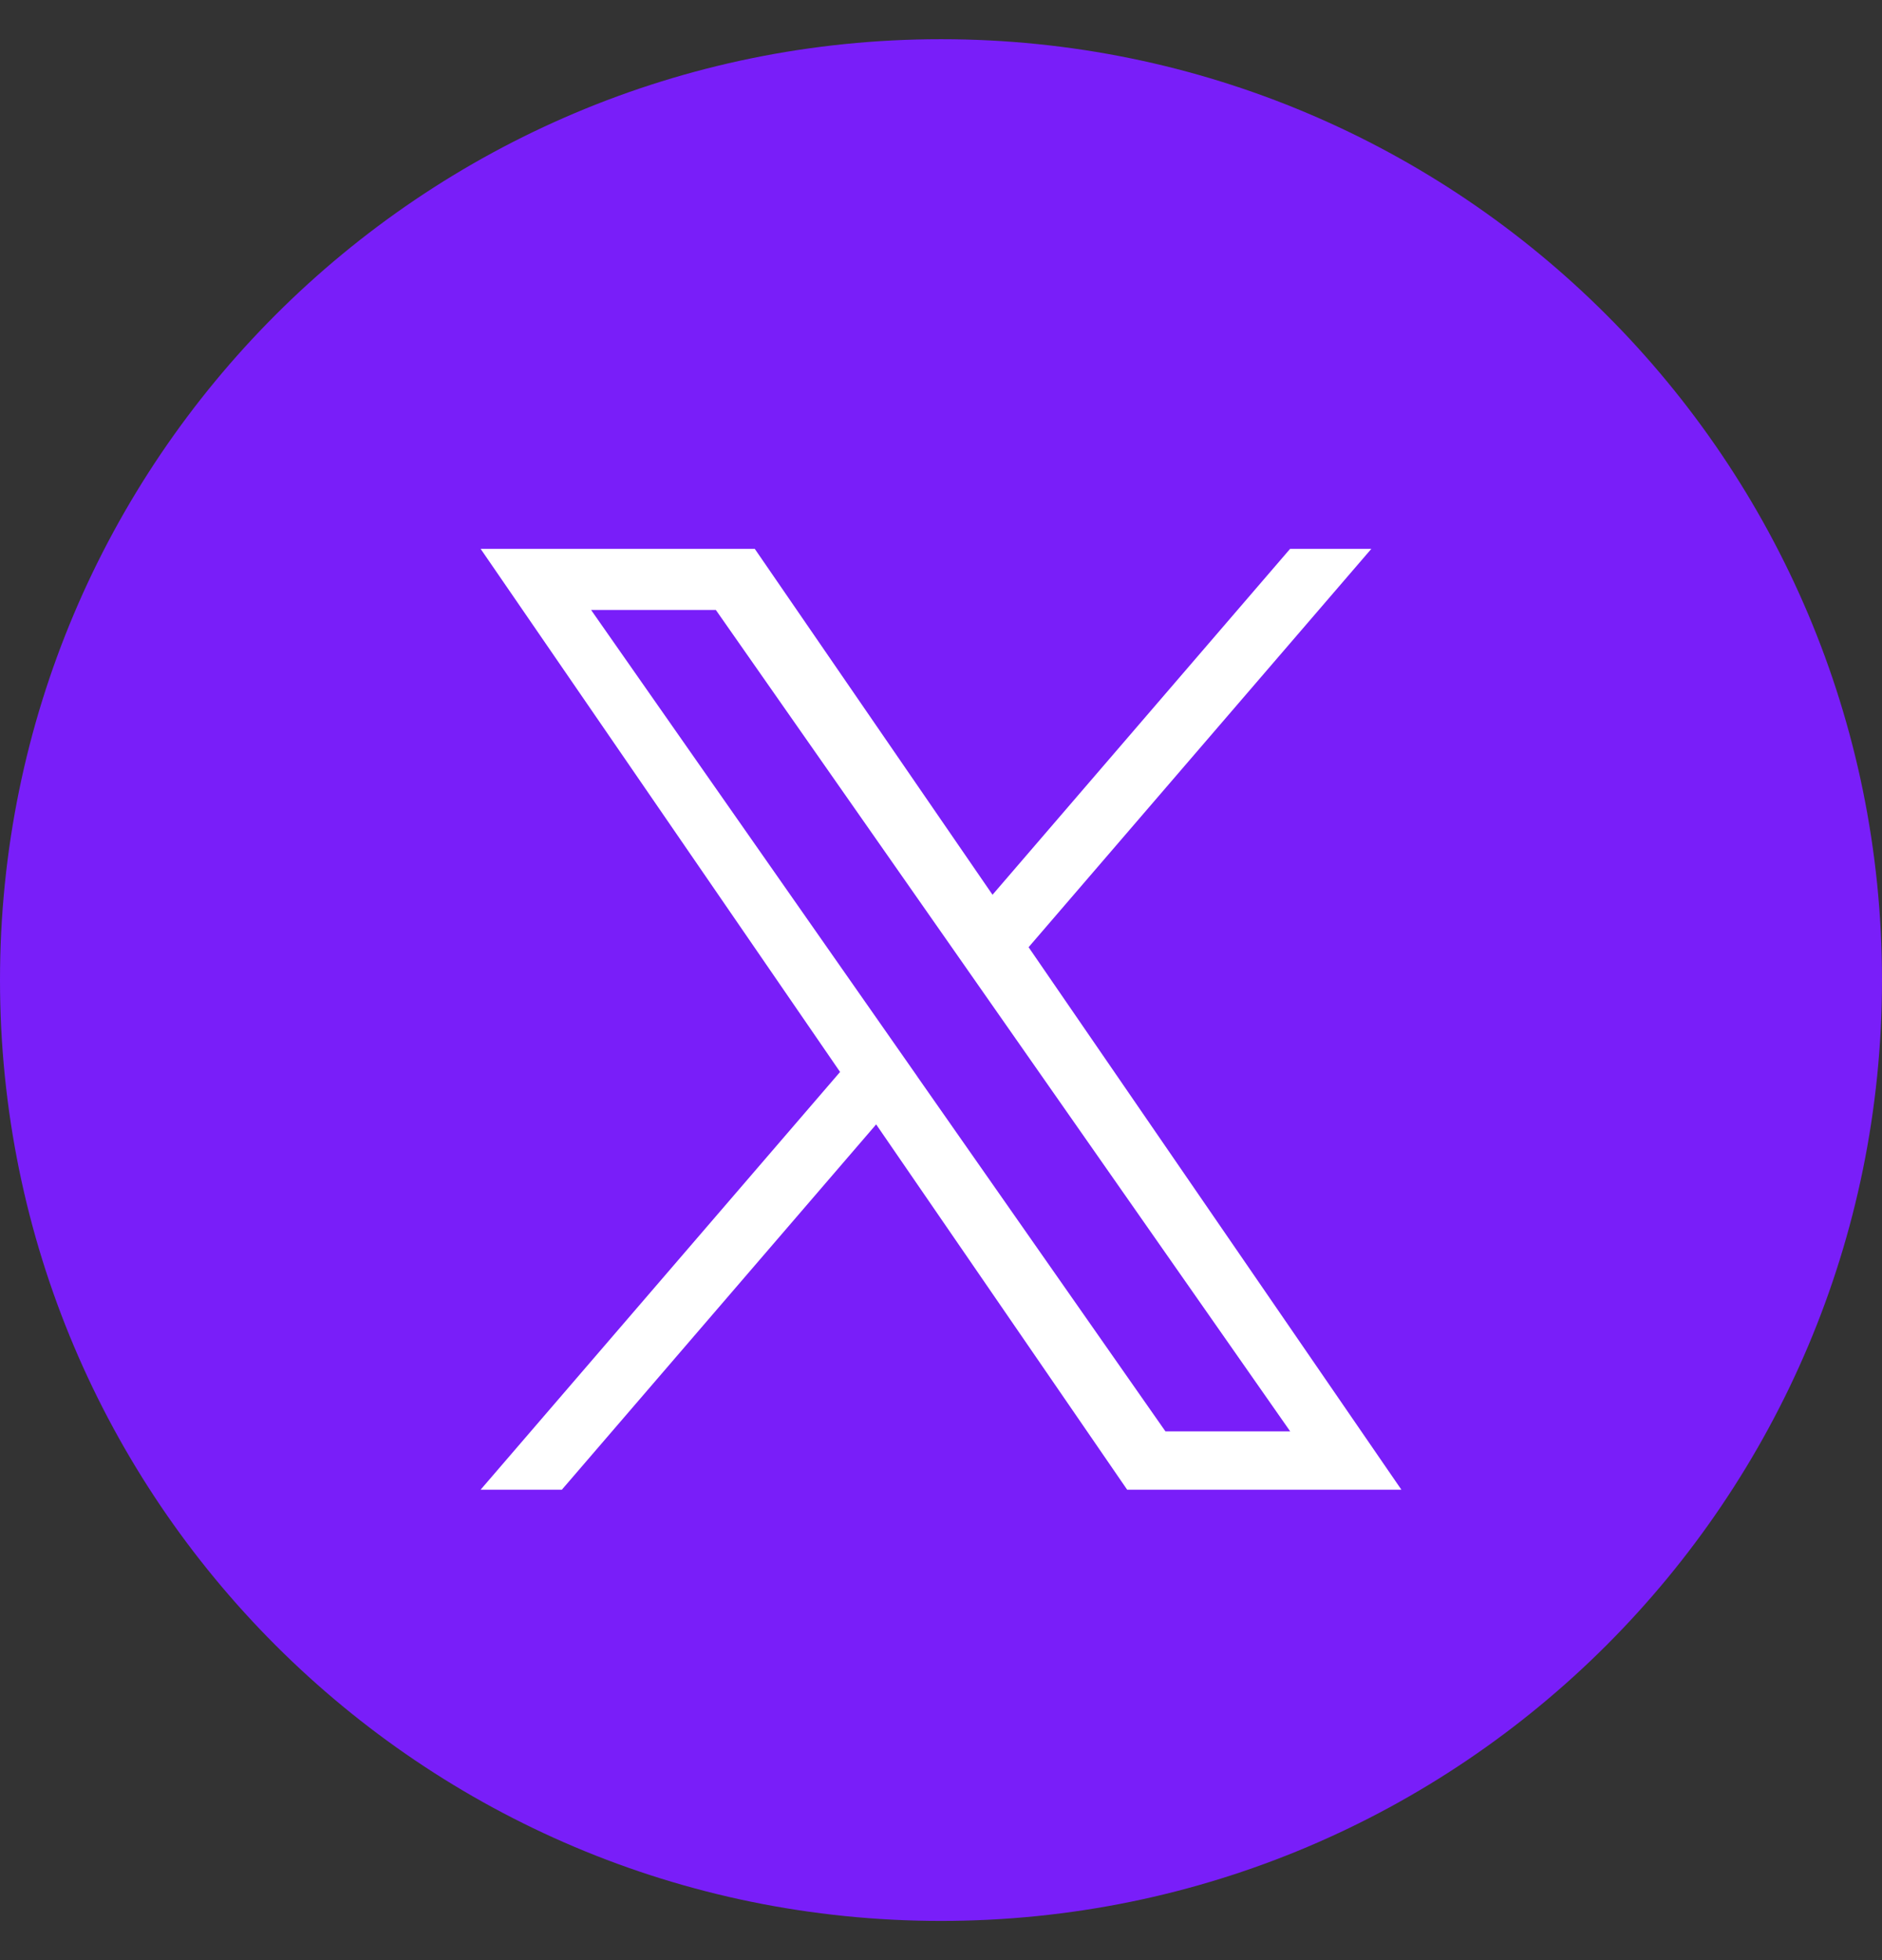 <?xml version="1.0" encoding="UTF-8"?>
<svg xmlns="http://www.w3.org/2000/svg" width="24" height="25" viewBox="0 0 24 25" fill="none">
  <rect x="0" y="0" width="24" height="25" fill="#333333" stroke="none"/>
  <path d="M0 12.5C0 19.127 5.373 24.5 12 24.5C18.627 24.5 24 19.127 24 12.5C24 5.873 18.627 0.5 12 0.5C5.373 0.5 0 5.873 0 12.5Z" fill="#791EF9"></path>
  <g clip-path="url(#clip0_944_13695)">
    <path d="M13.117 12.081L17.488 7H16.452L12.657 11.412L9.625 7H6.129L10.713 13.672L6.129 19H7.165L11.173 14.341L14.374 19H17.871L13.117 12.081H13.117ZM11.698 13.73L11.234 13.066L7.538 7.78H9.129L12.112 12.046L12.576 12.71L16.453 18.256H14.862L11.698 13.731V13.73Z" fill="white"></path>
  </g>
  <defs>
    <clipPath id="clip0_944_13695">
      <rect width="12" height="12" fill="white" transform="translate(6 7)"></rect>
    </clipPath>
  </defs>
</svg>
